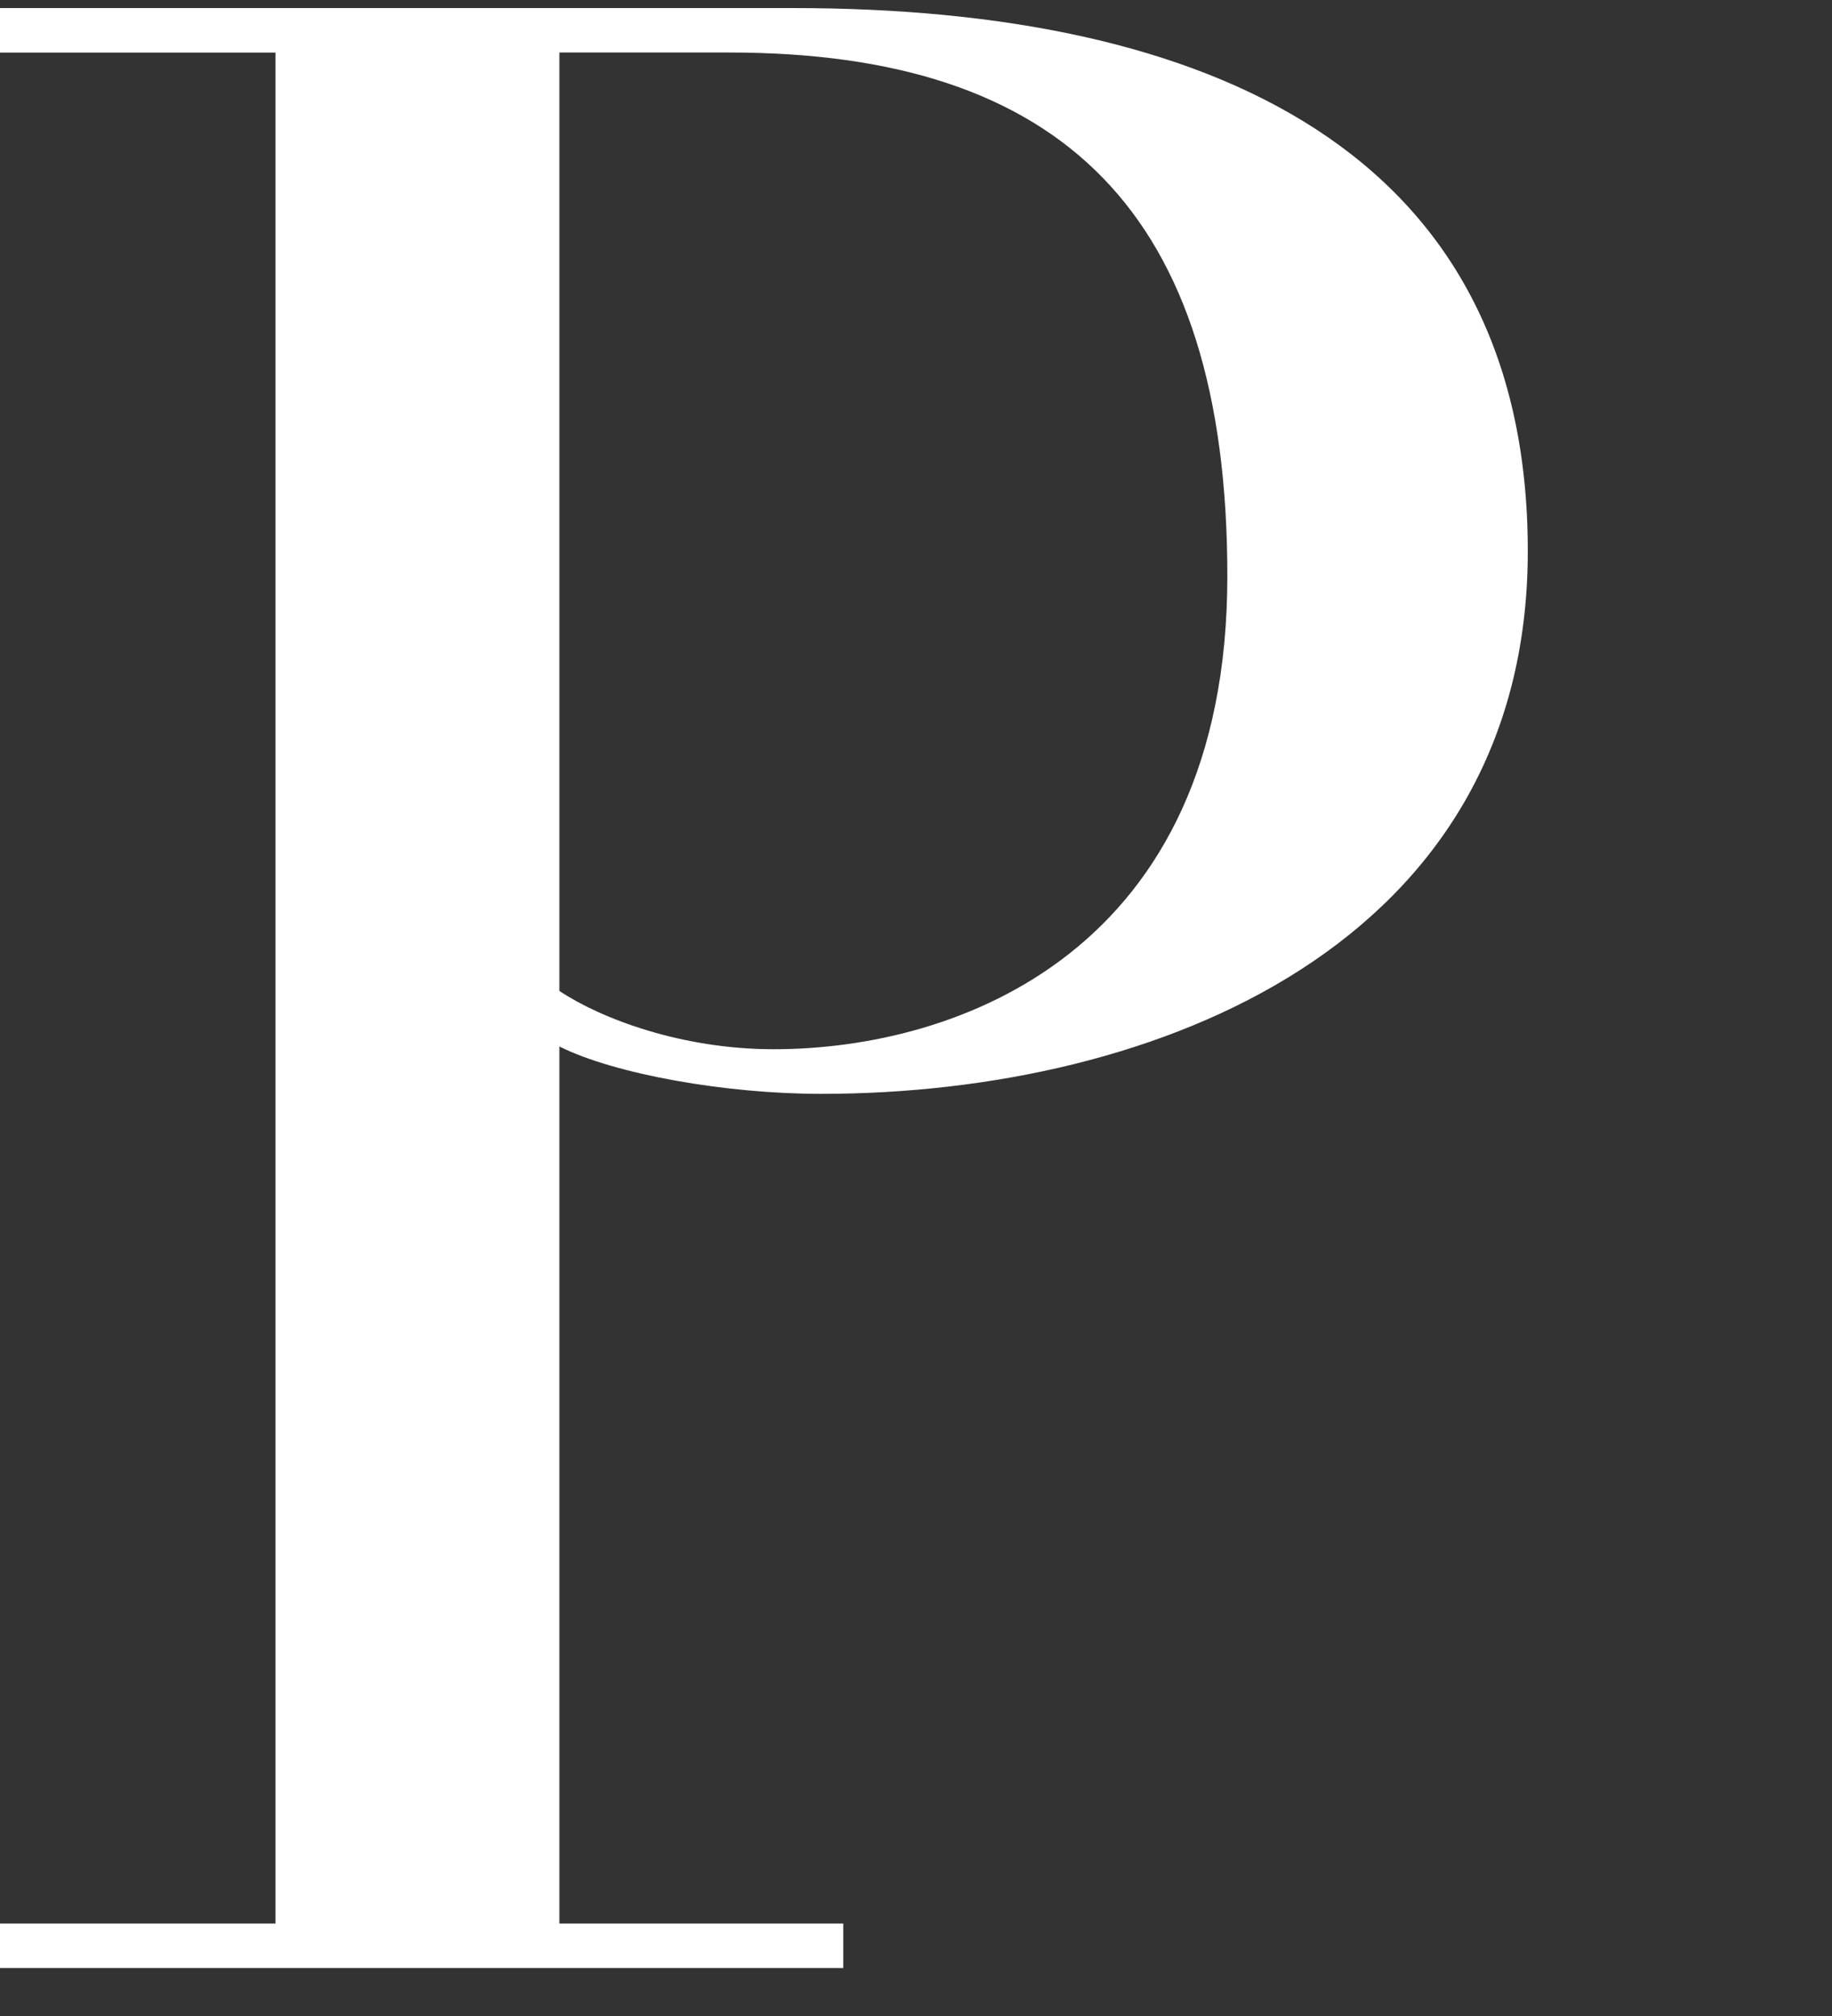 <?xml version="1.0" encoding="utf-8"?>
<!-- Generator: Adobe Illustrator 16.0.0, SVG Export Plug-In . SVG Version: 6.00 Build 0)  -->
<!DOCTYPE svg PUBLIC "-//W3C//DTD SVG 1.1//EN" "http://www.w3.org/Graphics/SVG/1.1/DTD/svg11.dtd">
<svg version="1.1" id="Layer_1" xmlns="http://www.w3.org/2000/svg" xmlns:xlink="http://www.w3.org/1999/xlink" x="0px" y="0px"
	 width="20px" height="22px" viewBox="0 0 20 22" enable-background="new 0 0 20 22" xml:space="preserve">
<rect x="0" y="0" width="20" height="22" fill="#333333" stroke="none"/>
<g>
	<path fill="#FFFFFF" d="M3.007,0.574H0V0.088h8.659c4.526,0,8.02,1.55,8.02,5.925c0,4.284-4.04,5.924-7.717,5.924
		c-1.033,0-2.248-0.213-2.855-0.517v9.571h3.099v0.485H0v-0.485h3.007V0.574z M6.107,10.814c0.455,0.303,1.336,0.636,2.339,0.636
		c2.005,0,4.953-1.062,4.953-5.164c0-3.981-1.823-5.713-5.438-5.713H6.107V10.814z"/>
</g>
</svg>
